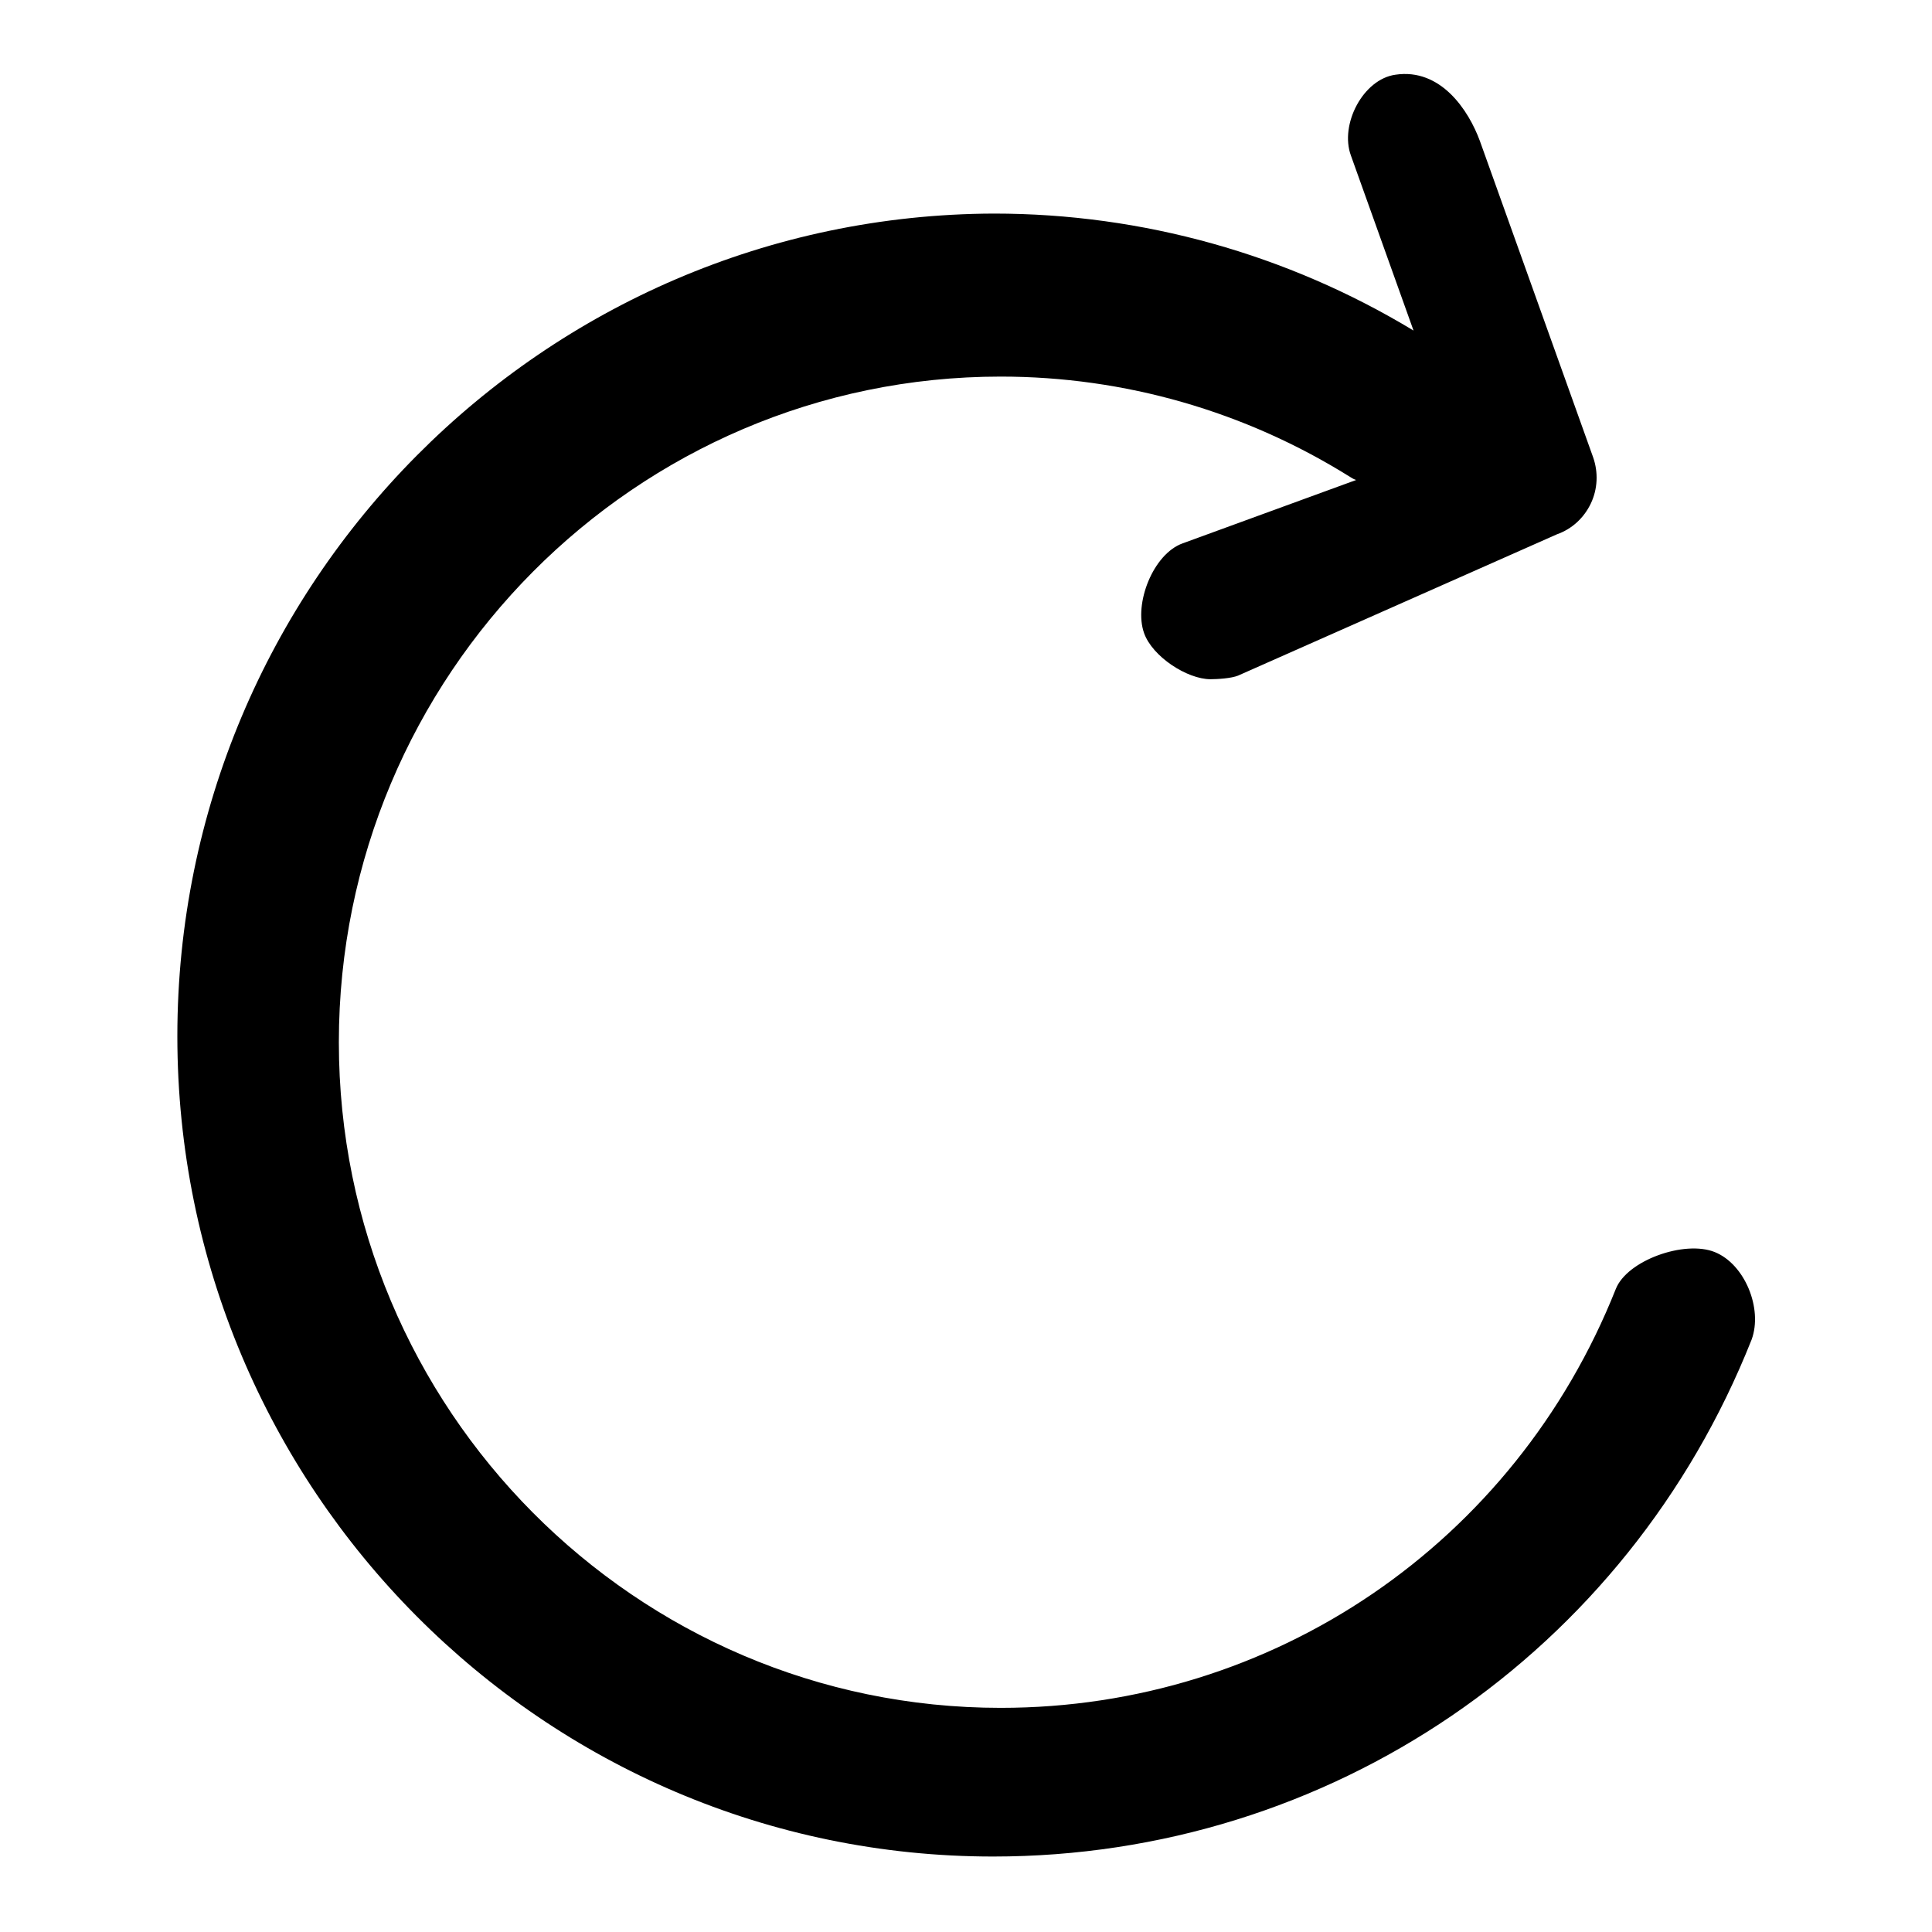 <?xml version="1.0" encoding="utf-8"?>
<!-- Svg Vector Icons : http://www.onlinewebfonts.com/icon -->
<!DOCTYPE svg PUBLIC "-//W3C//DTD SVG 1.1//EN" "http://www.w3.org/Graphics/SVG/1.1/DTD/svg11.dtd">
<svg version="1.1" xmlns="http://www.w3.org/2000/svg" xmlns:xlink="http://www.w3.org/1999/xlink" x="0px" y="0px" viewBox="0 0 256 256" enable-background="new 0 0 256 256" xml:space="preserve">
<g><g><path fill="#000000" d="M227.2,165.9c-4-1.6-11.6,1.1-13.1,4.9c-13.4,33.7-45.4,55.5-81.5,55.5c-48.4,0-87.7-39.6-87.7-88.2c0-48.6,39.3-88.2,87.7-88.2c16.4,0,32.4,4.6,46.3,13.3c0.3,0.2,0.5,0.3,0.8,0.4l-23,8.4c-3.9,1.4-6.5,8-5.1,11.9c1.1,3.1,5.7,6.1,8.8,6.1c0.8,0,2.8-0.1,3.7-0.5l42.2-18.7c2-0.7,3.6-2.2,4.5-4.1c0.9-1.9,1-4.1,0.3-6.1l-15-41.9c-1.5-4.1-5.2-9.7-11.2-8.8c-4.3,0.6-7.4,6.6-5.9,10.7l8.3,23.2c-16.7-10.1-35.9-15.5-55.6-15.5C72,28.5,23.5,77.3,23.5,137.3c0,60,48.5,108.7,108.1,108.7c44.5,0,84-26.9,100.5-68.5C233.6,173.4,231.2,167.5,227.2,165.9L227.2,165.9z"/></g></g>
</svg>
